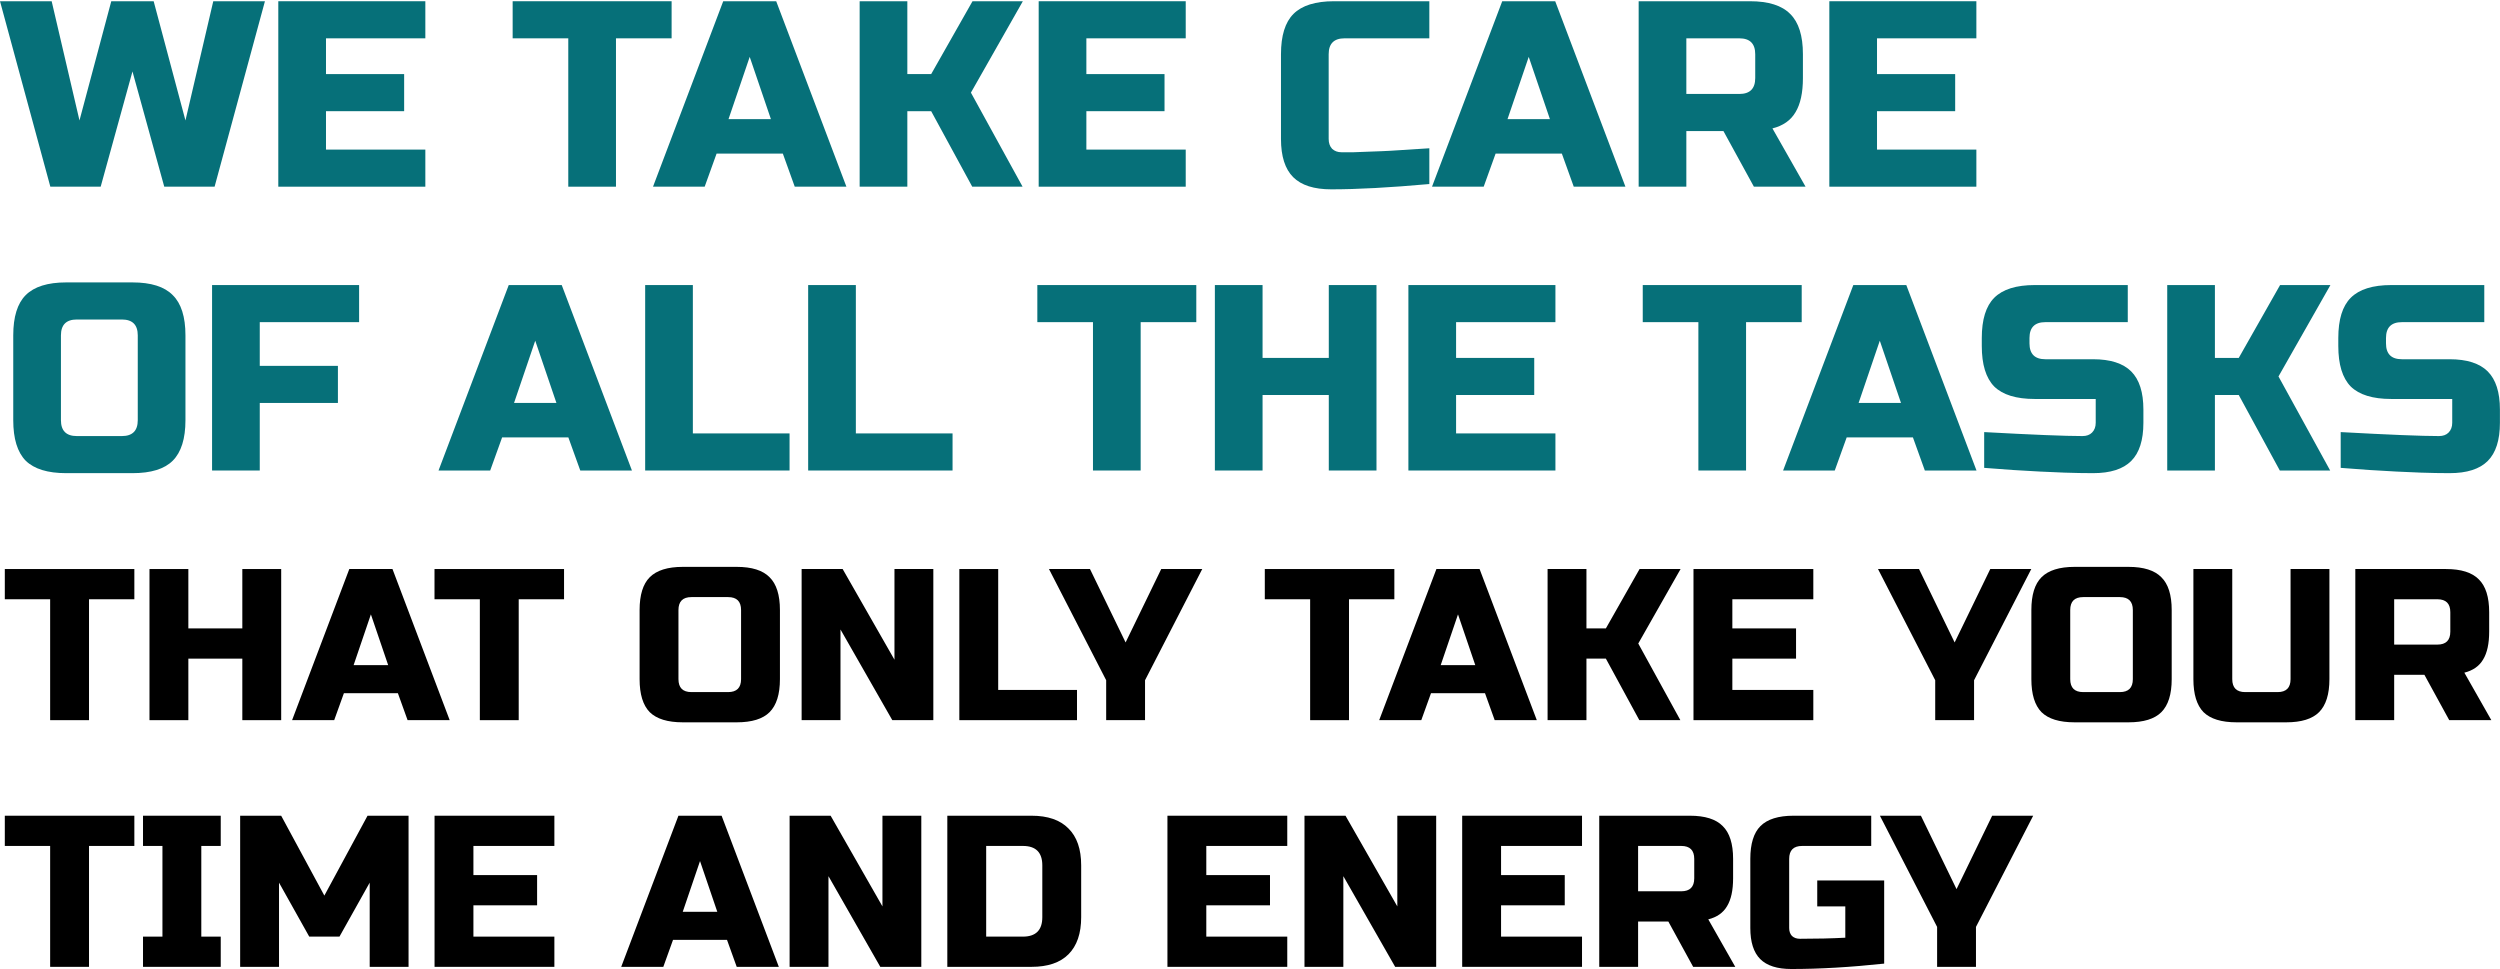 <?xml version="1.0" encoding="UTF-8"?> <svg xmlns="http://www.w3.org/2000/svg" width="1885" height="731" viewBox="0 0 1885 731" fill="none"><path d="M1417.44 615.051H1448.37L1475.23 670.4L1502.09 615.051H1533.02L1489.88 698.888V729.004H1460.58V698.888L1417.44 615.051Z" fill="black"></path><path d="M1420.67 726.562C1395.27 729.275 1371.94 730.632 1350.67 730.632C1340.03 730.632 1332.22 728.136 1327.22 723.144C1322.23 718.151 1319.74 710.337 1319.74 699.702V647.609C1319.74 636.214 1322.29 627.965 1327.39 622.865C1332.6 617.655 1340.9 615.051 1352.29 615.051H1410.9V637.841H1358.81C1352.29 637.841 1349.04 641.097 1349.04 647.609V699.702C1349.04 702.198 1349.74 704.206 1351.15 705.725C1352.67 707.136 1354.68 707.841 1357.18 707.841C1369.66 707.841 1381.05 707.57 1391.36 707.027V683.423H1370.2V663.888H1420.67V726.562Z" fill="black"></path><path d="M1205.83 615.051H1274.2C1285.6 615.051 1293.84 617.655 1298.94 622.865C1304.15 627.965 1306.76 636.214 1306.76 647.609V662.26C1306.76 671.268 1305.24 678.268 1302.2 683.26C1299.27 688.252 1294.55 691.562 1288.04 693.19L1308.39 729.004H1276.64L1257.92 694.818H1235.13V729.004H1205.83V615.051ZM1277.46 647.609C1277.46 641.097 1274.2 637.841 1267.69 637.841H1235.13V672.027H1267.69C1274.2 672.027 1277.46 668.772 1277.46 662.26V647.609Z" fill="black"></path><path d="M1192.84 729.004H1102.49V615.051H1192.84V637.841H1131.8V659.818H1179.82V682.609H1131.8V706.213H1192.84V729.004Z" fill="black"></path><path d="M1082.88 729.004H1051.95L1012.88 660.632V729.004H983.582V615.051H1014.51L1053.58 683.423V615.051H1082.88V729.004Z" fill="black"></path><path d="M970.597 729.004H880.248V615.051H970.597V637.841H909.55V659.818H957.573V682.609H909.55V706.213H970.597V729.004Z" fill="black"></path><path d="M777.766 615.051C790.029 615.051 799.308 618.252 805.603 624.655C812.006 630.95 815.207 640.229 815.207 652.493V691.562C815.207 703.826 812.006 713.159 805.603 719.562C799.308 725.857 790.029 729.004 777.766 729.004H714.277V615.051H777.766ZM785.905 652.493C785.905 642.725 781.021 637.841 771.254 637.841H743.58V706.213H771.254C781.021 706.213 785.905 701.33 785.905 691.562V652.493Z" fill="black"></path><path d="M694.665 729.004H663.735L624.666 660.632V729.004H595.363V615.051H626.293L665.363 683.423V615.051H694.665V729.004Z" fill="black"></path><path d="M500.139 729.004H468.395L511.534 615.051H544.092L587.232 729.004H555.487L548.162 708.655H507.464L500.139 729.004ZM514.79 687.493H540.836L527.813 649.237L514.79 687.493Z" fill="black"></path><path d="M417.999 729.004H327.65V615.051H417.999V637.841H356.953V659.818H404.976V682.609H356.953V706.213H417.999V729.004Z" fill="black"></path><path d="M278.749 665.516L255.958 706.213H233.167L210.377 665.516V729.004H181.074V615.051H212.004L244.562 675.283L277.121 615.051H308.051V729.004H278.749V665.516Z" fill="black"></path><path d="M166.437 729.004H107.832V706.213H122.483V637.841H107.832V615.051H166.437V637.841H151.785V706.213H166.437V729.004Z" fill="black"></path><path d="M67.115 729.004H37.813V637.841H3.627V615.051H101.301V637.841H67.115V729.004Z" fill="black"></path><path d="M1775.91 429.051H1844.28C1855.68 429.051 1863.93 431.655 1869.03 436.865C1874.24 441.965 1876.84 450.214 1876.84 461.609V476.26C1876.84 485.268 1875.32 492.268 1872.28 497.26C1869.35 502.252 1864.63 505.562 1858.12 507.19L1878.47 543.004H1846.73L1828.01 508.818H1805.21V543.004H1775.91V429.051ZM1847.54 461.609C1847.54 455.097 1844.28 451.841 1837.77 451.841H1805.21V486.027H1837.77C1844.28 486.027 1847.54 482.772 1847.54 476.26V461.609Z" fill="black"></path><path d="M1727.08 429.051H1756.38V512.074C1756.38 523.469 1753.77 531.772 1748.56 536.981C1743.46 542.082 1735.22 544.632 1723.82 544.632H1686.38C1674.98 544.632 1666.68 542.082 1661.47 536.981C1656.37 531.772 1653.82 523.469 1653.82 512.074V429.051H1683.12V512.074C1683.12 518.586 1686.38 521.841 1692.89 521.841H1717.31C1723.82 521.841 1727.08 518.586 1727.08 512.074V429.051Z" fill="black"></path><path d="M1608.16 459.98C1608.16 453.468 1604.91 450.213 1598.39 450.213H1570.72C1564.21 450.213 1560.95 453.468 1560.95 459.98V512.073C1560.95 518.585 1564.21 521.84 1570.72 521.84H1598.39C1604.91 521.84 1608.16 518.585 1608.16 512.073V459.98ZM1637.46 512.073C1637.46 523.468 1634.86 531.771 1629.65 536.98C1624.55 542.081 1616.3 544.631 1604.91 544.631H1564.21C1552.81 544.631 1544.51 542.081 1539.3 536.98C1534.2 531.771 1531.65 523.468 1531.65 512.073V459.98C1531.65 448.585 1534.2 440.337 1539.3 435.236C1544.51 430.027 1552.81 427.422 1564.21 427.422H1604.91C1616.3 427.422 1624.55 430.027 1629.65 435.236C1634.86 440.337 1637.46 448.585 1637.46 459.98V512.073Z" fill="black"></path><path d="M1416.01 429.051H1446.94L1473.8 484.4L1500.66 429.051H1531.59L1488.45 512.888V543.004H1459.15V512.888L1416.01 429.051Z" fill="black"></path><path d="M1367.24 543.004H1276.89V429.051H1367.24V451.841H1306.19V473.818H1354.22V496.609H1306.19V520.213H1367.24V543.004Z" fill="black"></path><path d="M1196.18 543.004H1166.88V429.051H1196.18V473.818H1210.83L1236.23 429.051H1267.16L1235.25 485.213L1266.99 543.004H1236.06L1210.83 496.609H1196.18V543.004Z" fill="black"></path><path d="M1071.65 543.004H1039.91L1083.05 429.051H1115.61L1158.75 543.004H1127L1119.68 522.655H1078.98L1071.65 543.004ZM1086.3 501.493H1112.35L1099.33 463.237L1086.3 501.493Z" fill="black"></path><path d="M1017.15 543.004H987.848V451.841H953.662V429.051H1051.34V451.841H1017.15V543.004Z" fill="black"></path><path d="M790.916 429.051H821.846L848.707 484.4L875.567 429.051H906.497L863.358 512.888V543.004H834.055V512.888L790.916 429.051Z" fill="black"></path><path d="M752.642 520.213H812.061V543.004H723.34V429.051H752.642V520.213Z" fill="black"></path><path d="M703.728 543.004H672.798L633.728 474.632V543.004H604.426V429.051H635.356L674.426 497.423V429.051H703.728V543.004Z" fill="black"></path><path d="M558.767 459.98C558.767 453.468 555.512 450.213 549 450.213H521.326C514.814 450.213 511.558 453.468 511.558 459.98V512.073C511.558 518.585 514.814 521.84 521.326 521.84H549C555.512 521.84 558.767 518.585 558.767 512.073V459.98ZM588.07 512.073C588.07 523.468 585.465 531.771 580.256 536.98C575.155 542.081 566.907 544.631 555.512 544.631H514.814C503.419 544.631 495.116 542.081 489.907 536.98C484.806 531.771 482.256 523.468 482.256 512.073V459.98C482.256 448.585 484.806 440.337 489.907 435.236C495.116 430.027 503.419 427.422 514.814 427.422H555.512C566.907 427.422 575.155 430.027 580.256 435.236C585.465 440.337 588.07 448.585 588.07 459.98V512.073Z" fill="black"></path><path d="M391.105 543.004H361.803V451.841H327.617V429.051H425.291V451.841H391.105V543.004Z" fill="black"></path><path d="M251.979 543.004H220.234L263.374 429.051H295.932L339.071 543.004H307.327L300.002 522.655H259.304L251.979 543.004ZM266.63 501.493H292.676L279.653 463.237L266.63 501.493Z" fill="black"></path><path d="M212.017 543.004H182.715V496.609H142.017V543.004H112.715V429.051H142.017V473.818H182.715V429.051H212.017V543.004Z" fill="black"></path><path d="M67.115 543.004H37.813V451.841H3.627V429.051H101.301V451.841H67.115V543.004Z" fill="black"></path><path d="M1764.88 325.799C1801.37 327.796 1826.07 328.795 1838.99 328.795C1842.05 328.795 1844.45 327.93 1846.18 326.198C1848.05 324.334 1848.98 321.87 1848.98 318.807V300.829H1803.04C1789.05 300.829 1778.86 297.7 1772.47 291.441C1766.21 285.048 1763.08 274.861 1763.08 260.878V254.885C1763.08 240.902 1766.21 230.781 1772.47 224.522C1778.86 218.13 1789.05 214.934 1803.04 214.934H1873.15V242.9H1811.03C1803.04 242.9 1799.04 246.895 1799.04 254.885V258.88C1799.04 266.87 1803.04 270.866 1811.03 270.866H1846.98C1860.03 270.866 1869.62 273.929 1875.75 280.054C1881.87 286.18 1884.94 295.769 1884.94 308.819V318.807C1884.94 331.858 1881.87 341.446 1875.75 347.572C1869.62 353.698 1860.03 356.761 1846.98 356.761C1840.19 356.761 1833 356.628 1825.41 356.362L1807.03 355.563C1793.45 354.897 1779.4 353.965 1764.88 352.766V325.799Z" fill="#067079"></path><path d="M1670.04 354.764H1634.09V214.934H1670.04V269.867H1688.02L1719.18 214.934H1757.14L1717.98 283.85L1756.94 354.764H1718.98L1688.02 297.833H1670.04V354.764Z" fill="#067079"></path><path d="M1496.07 325.799C1532.56 327.796 1557.26 328.795 1570.18 328.795C1573.24 328.795 1575.64 327.93 1577.37 326.198C1579.23 324.334 1580.17 321.87 1580.17 318.807V300.829H1534.22C1520.24 300.829 1510.05 297.7 1503.66 291.441C1497.4 285.048 1494.27 274.861 1494.27 260.878V254.885C1494.27 240.902 1497.4 230.781 1503.66 224.522C1510.05 218.13 1520.24 214.934 1534.22 214.934H1604.34V242.9H1542.21C1534.22 242.9 1530.23 246.895 1530.23 254.885V258.88C1530.23 266.87 1534.22 270.866 1542.21 270.866H1578.17C1591.22 270.866 1600.81 273.929 1606.93 280.054C1613.06 286.18 1616.12 295.769 1616.12 308.819V318.807C1616.12 331.858 1613.06 341.446 1606.93 347.572C1600.81 353.698 1591.22 356.761 1578.17 356.761C1571.38 356.761 1564.19 356.628 1556.6 356.362L1538.22 355.563C1524.63 354.897 1510.59 353.965 1496.07 352.766V325.799Z" fill="#067079"></path><path d="M1383.41 354.764H1344.46L1397.4 214.934H1437.35L1490.28 354.764H1451.33L1442.34 329.794H1392.4L1383.41 354.764ZM1401.39 303.826H1433.35L1417.37 256.883L1401.39 303.826Z" fill="#067079"></path><path d="M1316.53 354.764H1280.58V242.9H1238.63V214.934H1358.48V242.9H1316.53V354.764Z" fill="#067079"></path><path d="M1172.79 354.764H1061.93V214.934H1172.79V242.9H1097.89V269.867H1156.81V297.833H1097.89V326.798H1172.79V354.764Z" fill="#067079"></path><path d="M1037.87 354.764H1001.91V297.833H951.97V354.764H916.014V214.934H951.97V269.867H1001.91V214.934H1037.87V354.764Z" fill="#067079"></path><path d="M860.058 354.764H824.101V242.9H782.152V214.934H902.007V242.9H860.058V354.764Z" fill="#067079"></path><path d="M645.312 326.798H718.223V354.764H609.355V214.934H645.312V326.798Z" fill="#067079"></path><path d="M522.413 326.798H595.325V354.764H486.457V214.934H522.413V326.798Z" fill="#067079"></path><path d="M369.607 354.764H330.654L383.59 214.934H423.541L476.477 354.764H437.524L428.535 329.794H378.596L369.607 354.764ZM387.585 303.826H419.546L403.566 256.883L387.585 303.826Z" fill="#067079"></path><path d="M195.857 354.764H159.9V214.934H270.766V242.9H195.857V275.86H254.785V303.826H195.857V354.764Z" fill="#067079"></path><path d="M103.876 252.889C103.876 244.899 99.881 240.903 91.891 240.903H57.932C49.942 240.903 45.947 244.899 45.947 252.889V316.811C45.947 324.801 49.942 328.797 57.932 328.797H91.891C99.881 328.797 103.876 324.801 103.876 316.811V252.889ZM139.832 316.811C139.832 330.794 136.636 340.982 130.244 347.374C123.985 353.633 113.864 356.763 99.881 356.763H49.942C35.959 356.763 25.771 353.633 19.379 347.374C13.12 340.982 9.99 330.794 9.99 316.811V252.889C9.99 238.906 13.12 228.785 19.379 222.526C25.771 216.134 35.959 212.938 49.942 212.938H99.881C113.864 212.938 123.985 216.134 130.244 222.526C136.636 228.785 139.832 238.906 139.832 252.889V316.811Z" fill="#067079"></path><path d="M1490.18 140.764H1379.32V0.934H1490.18V28.9H1415.27V55.867H1474.2V83.833H1415.27V112.798H1490.18V140.764Z" fill="#067079"></path><path d="M1235.55 0.934H1319.44C1333.43 0.934 1343.55 4.13 1349.81 10.522C1356.2 16.781 1359.4 26.902 1359.4 40.885V58.863C1359.4 69.916 1357.53 78.506 1353.8 84.632C1350.21 90.758 1344.41 94.819 1336.42 96.817L1361.39 140.764H1322.44L1299.47 98.815H1271.5V140.764H1235.55V0.934ZM1323.44 40.885C1323.44 32.895 1319.44 28.9 1311.45 28.9H1271.5V70.849H1311.45C1319.44 70.849 1323.44 66.853 1323.44 58.863V40.885Z" fill="#067079"></path><path d="M1118.7 140.764H1079.74L1132.68 0.934H1172.63L1225.57 140.764H1186.61L1177.63 115.794H1127.69L1118.7 140.764ZM1136.67 89.826H1168.64L1152.66 42.883L1136.67 89.826Z" fill="#067079"></path><path d="M1077.72 138.766C1048.03 141.429 1023.39 142.761 1003.81 142.761C990.762 142.761 981.174 139.698 975.048 133.572C968.922 127.446 965.859 117.858 965.859 104.807V40.885C965.859 26.902 968.989 16.781 975.248 10.522C981.64 4.13 991.828 0.934 1005.81 0.934H1077.72V28.9H1013.8C1005.81 28.9 1001.82 32.895 1001.82 40.885V104.807C1001.82 107.87 1002.68 110.334 1004.41 112.198C1006.28 113.93 1008.61 114.795 1011.4 114.795C1014.2 114.795 1017.26 114.795 1020.59 114.795C1023.92 114.662 1027.38 114.529 1030.98 114.396C1034.58 114.262 1038.17 114.129 1041.77 113.996C1045.5 113.863 1050.22 113.597 1055.95 113.197C1061.81 112.798 1069.07 112.331 1077.72 111.799V138.766Z" fill="#067079"></path><path d="M894.031 140.764H783.166V0.934H894.031V28.9H819.122V55.867H878.051V83.833H819.122V112.798H894.031V140.764Z" fill="#067079"></path><path d="M684.13 140.764H648.174V0.934H684.13V55.867H702.108L733.27 0.934H771.224L732.072 69.85L771.024 140.764H733.071L702.108 83.833H684.13V140.764Z" fill="#067079"></path><path d="M531.324 140.764H492.371L545.307 0.934H585.258L638.194 140.764H599.241L590.252 115.794H540.313L531.324 140.764ZM549.302 89.826H581.263L565.282 42.883L549.302 89.826Z" fill="#067079"></path><path d="M464.444 140.764H428.488V28.9H386.539V0.934H506.393V28.9H464.444V140.764Z" fill="#067079"></path><path d="M320.705 140.764H209.84V0.934H320.705V28.9H245.796V55.867H304.724V83.833H245.796V112.798H320.705V140.764Z" fill="#067079"></path><path d="M115.861 0.934L139.832 90.824L160.806 0.934H199.759L161.805 140.764H123.851L99.88 53.869L75.91 140.764H37.956L0.002 0.934H38.955L59.929 90.824L83.9 0.934H115.861Z" fill="#067079"></path></svg> 